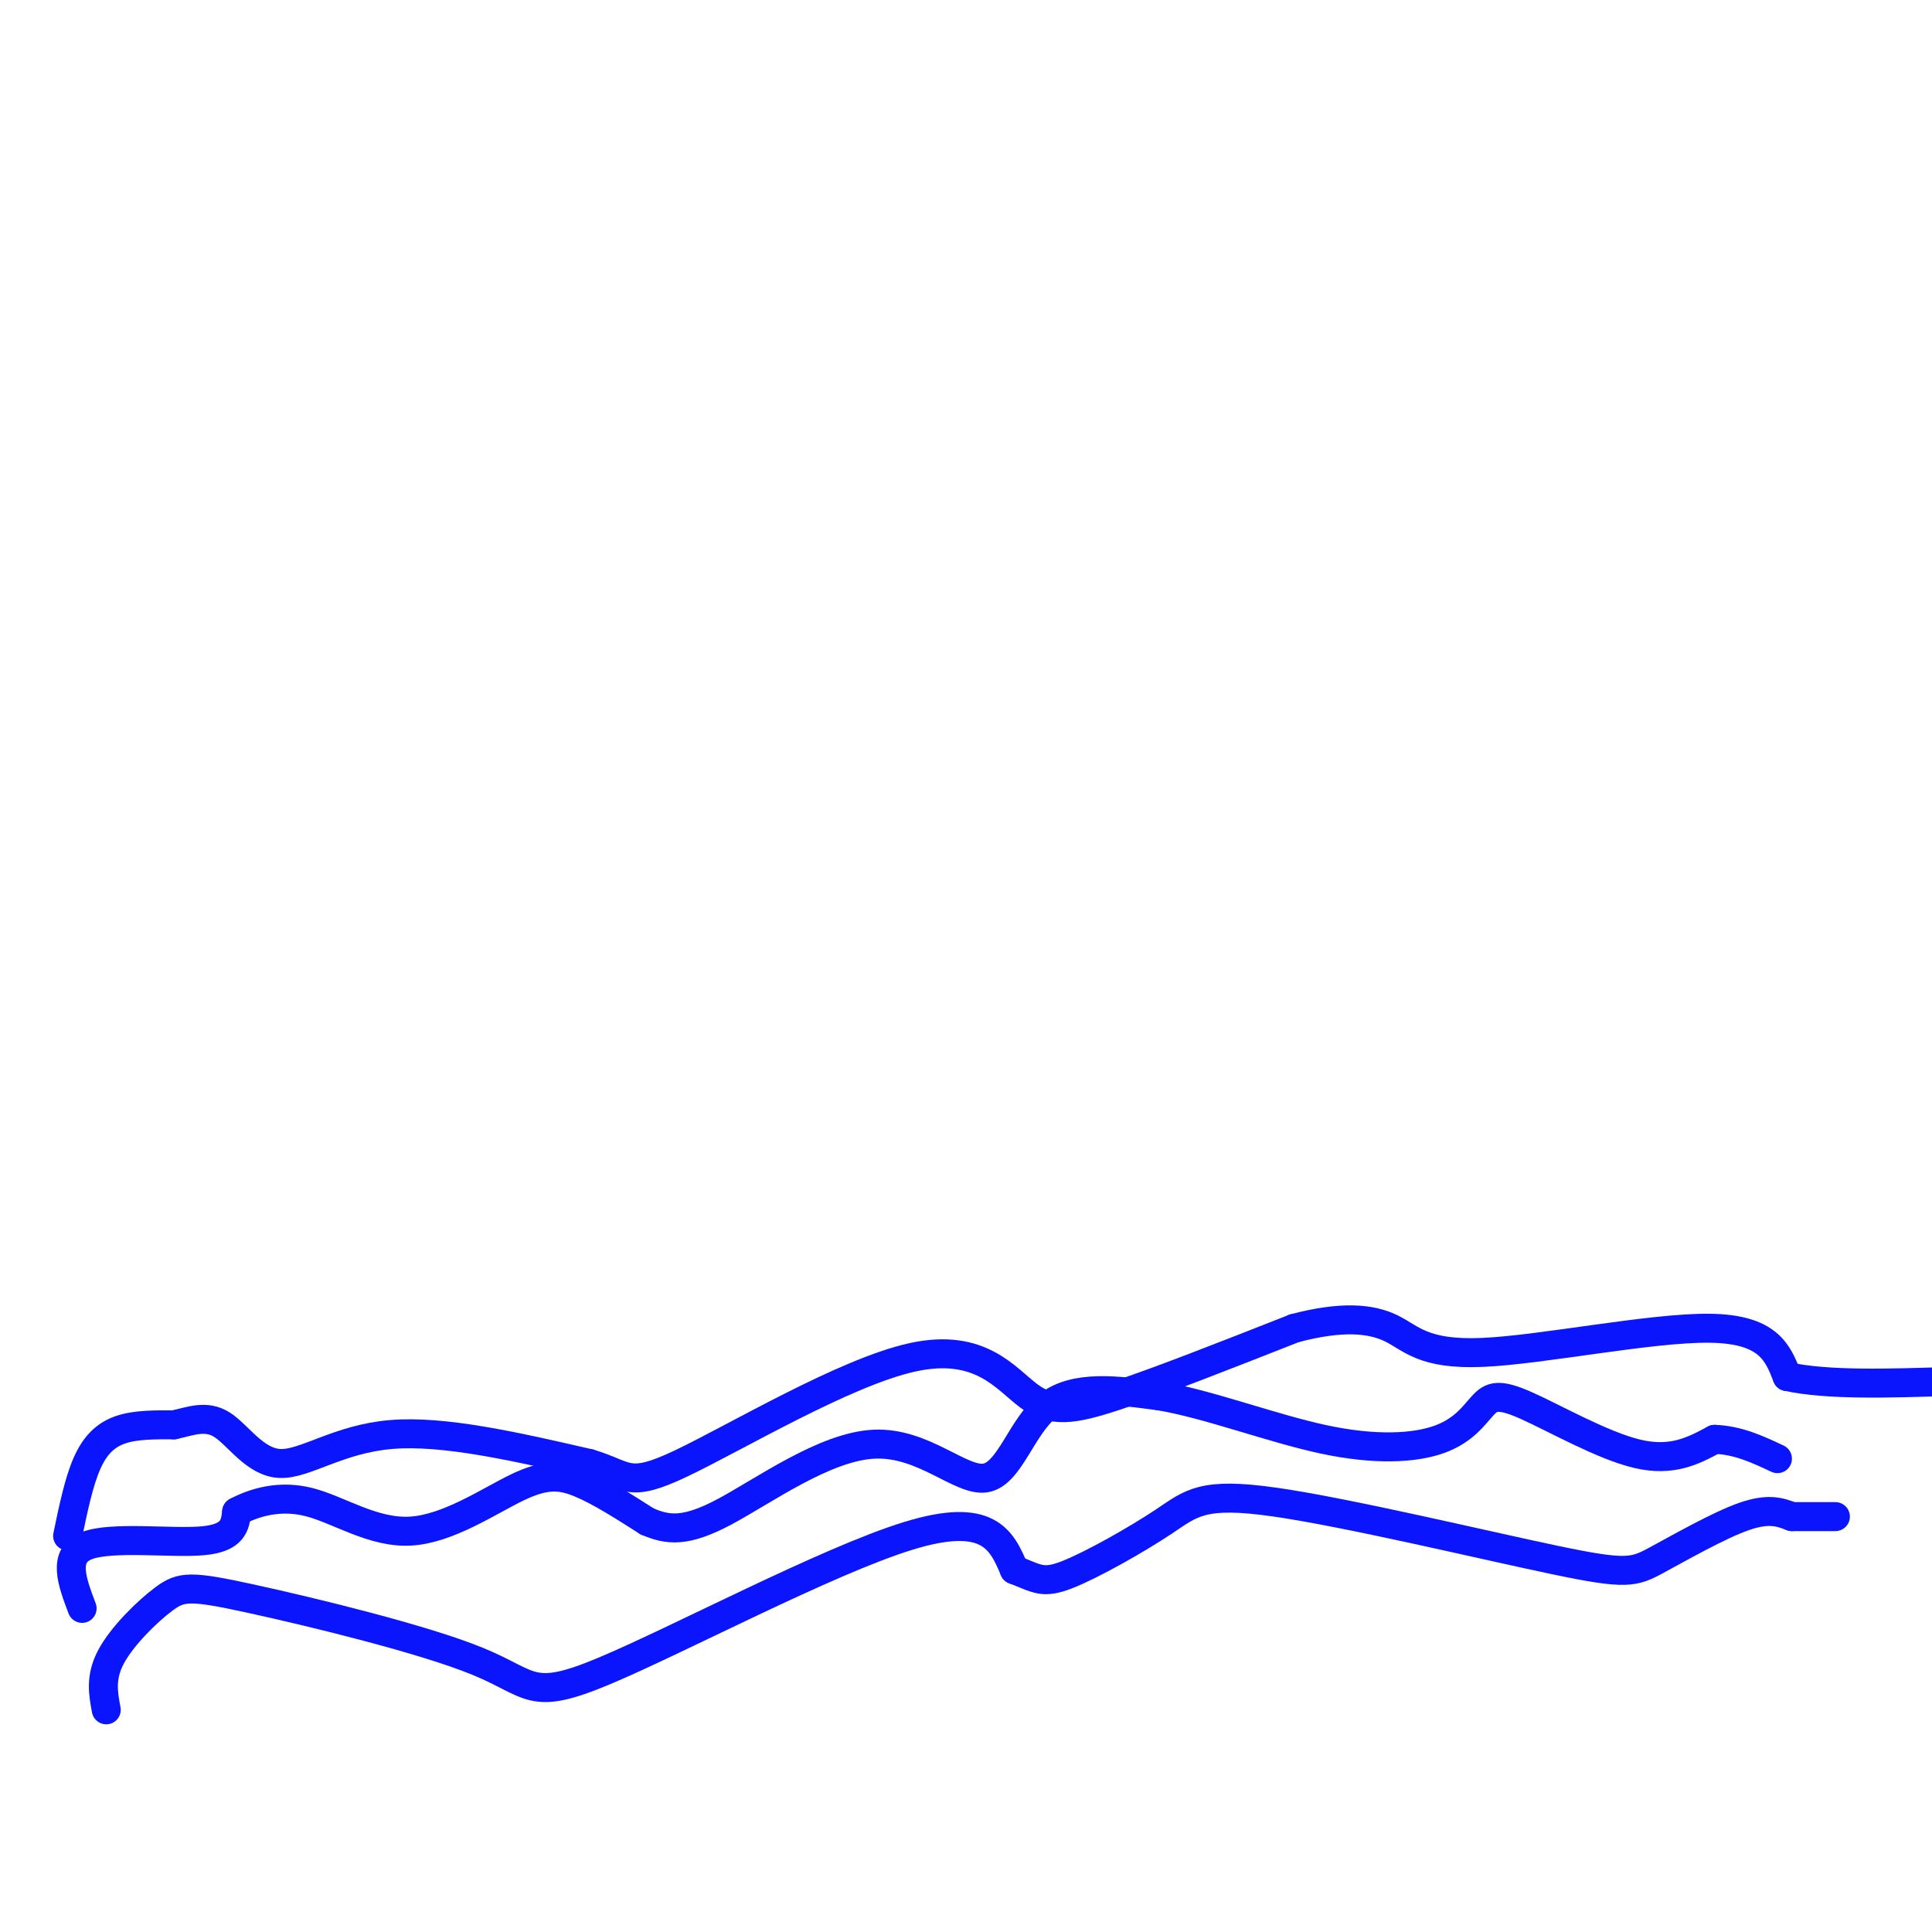 <svg viewBox='0 0 400 400' version='1.1' xmlns='http://www.w3.org/2000/svg' xmlns:xlink='http://www.w3.org/1999/xlink'><g fill='none' stroke='rgb(10,20,253)' stroke-width='6' stroke-linecap='round' stroke-linejoin='round'><path d='M14,318c1.156,-5.578 2.311,-11.156 4,-15c1.689,-3.844 3.911,-5.956 7,-7c3.089,-1.044 7.044,-1.022 11,-1'/><path d='M36,295c3.475,-0.754 6.663,-2.140 10,0c3.337,2.140 6.821,7.807 12,8c5.179,0.193 12.051,-5.088 23,-6c10.949,-0.912 25.974,2.544 41,6'/><path d='M122,303c8.078,2.381 7.772,5.334 19,0c11.228,-5.334 33.989,-18.956 48,-22c14.011,-3.044 19.272,4.488 24,8c4.728,3.512 8.922,3.003 18,0c9.078,-3.003 23.039,-8.502 37,-14'/><path d='M268,275c9.801,-2.581 15.802,-2.032 20,0c4.198,2.032 6.592,5.547 19,5c12.408,-0.547 34.831,-5.156 47,-5c12.169,0.156 14.085,5.078 16,10'/><path d='M370,285c8.333,1.833 21.167,1.417 34,1'/><path d='M17,333c-2.089,-5.511 -4.178,-11.022 1,-13c5.178,-1.978 17.622,-0.422 24,-1c6.378,-0.578 6.689,-3.289 7,-6'/><path d='M49,313c3.520,-1.880 8.819,-3.581 15,-2c6.181,1.581 13.244,6.444 21,6c7.756,-0.444 16.203,-6.197 22,-9c5.797,-2.803 8.942,-2.658 13,-1c4.058,1.658 9.029,4.829 14,8'/><path d='M134,315c4.246,1.810 7.862,2.336 16,-2c8.138,-4.336 20.800,-13.533 31,-14c10.200,-0.467 17.938,7.797 23,7c5.062,-0.797 7.446,-10.656 13,-15c5.554,-4.344 14.277,-3.172 23,-2'/><path d='M240,289c9.932,1.627 23.263,6.696 34,9c10.737,2.304 18.880,1.844 24,0c5.120,-1.844 7.218,-5.072 9,-7c1.782,-1.928 3.249,-2.558 9,0c5.751,2.558 15.786,8.302 23,10c7.214,1.698 11.607,-0.651 16,-3'/><path d='M355,298c4.833,0.167 8.917,2.083 13,4'/><path d='M22,354c-0.636,-3.375 -1.272,-6.749 1,-11c2.272,-4.251 7.452,-9.377 11,-12c3.548,-2.623 5.465,-2.741 18,0c12.535,2.741 35.690,8.343 47,13c11.310,4.657 10.776,8.369 26,2c15.224,-6.369 46.207,-22.820 63,-28c16.793,-5.180 19.397,0.910 22,7'/><path d='M210,325c4.822,1.862 5.877,3.018 11,1c5.123,-2.018 14.314,-7.211 20,-11c5.686,-3.789 7.866,-6.173 23,-4c15.134,2.173 43.221,8.902 58,12c14.779,3.098 16.248,2.565 21,0c4.752,-2.565 12.786,-7.161 18,-9c5.214,-1.839 7.607,-0.919 10,0'/><path d='M371,314c3.167,0.000 6.083,0.000 9,0'/></g>
</svg>